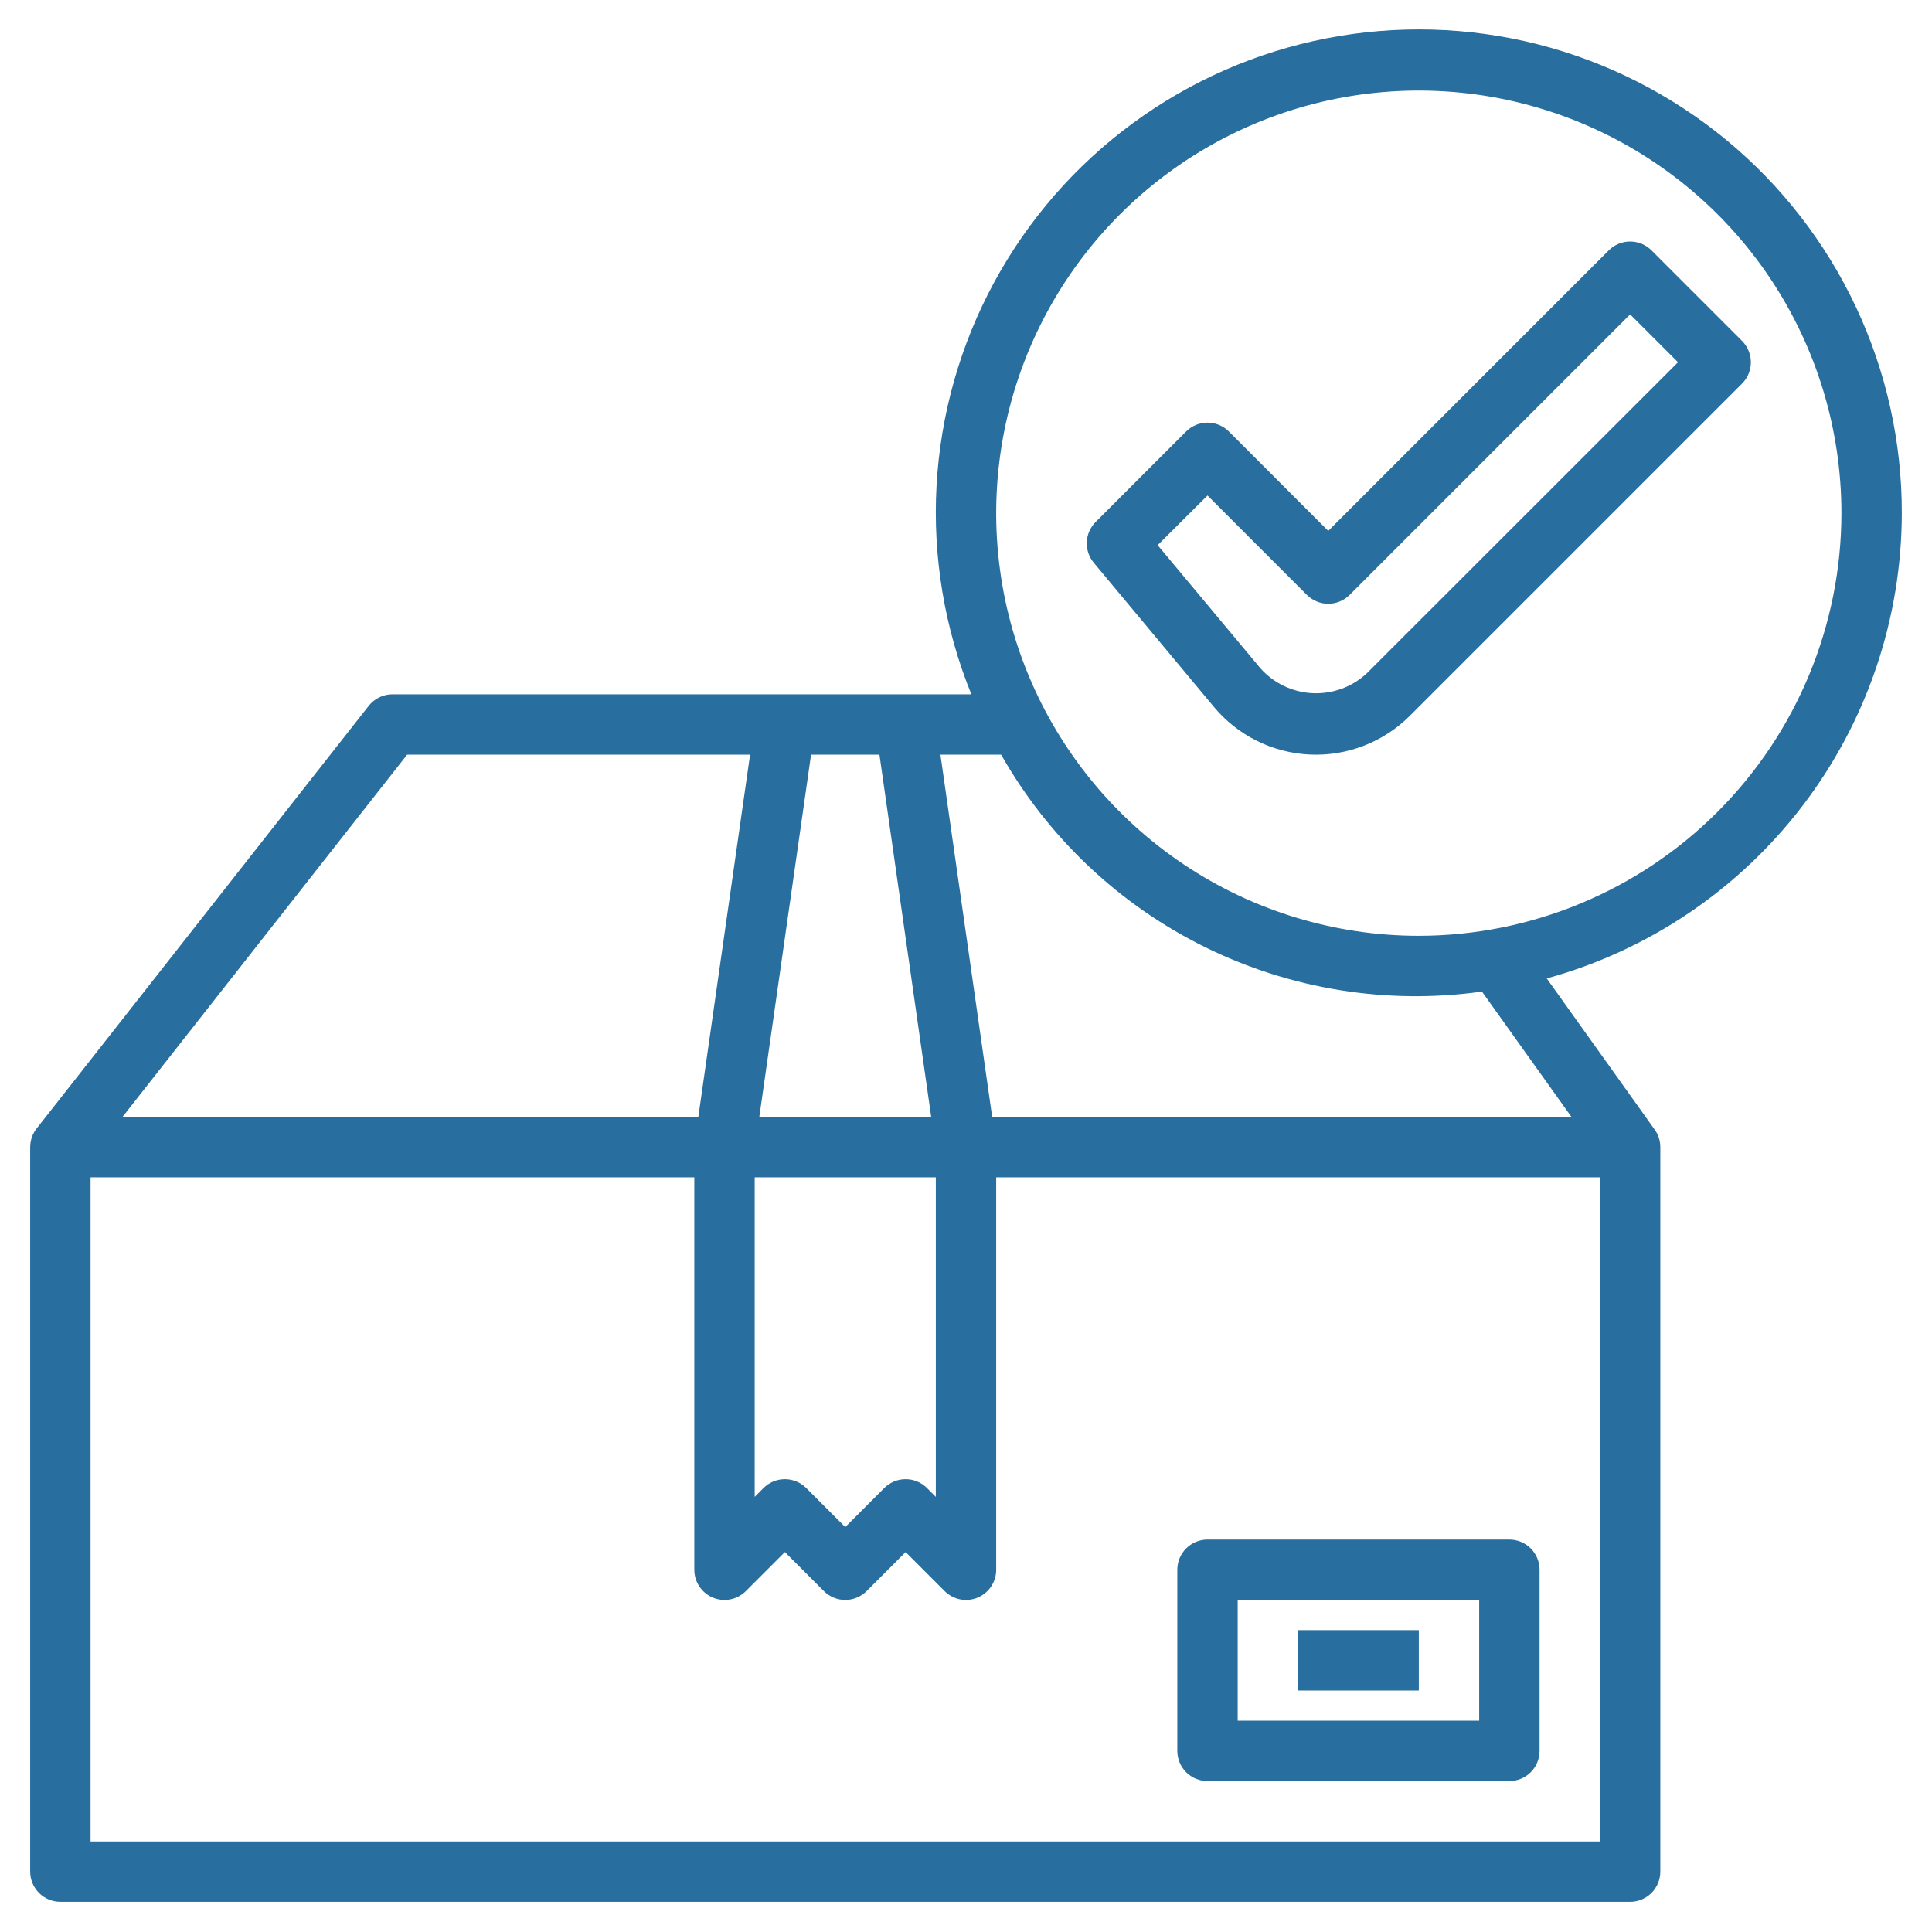 <svg xmlns="http://www.w3.org/2000/svg" width="80" height="80" viewBox="0 0 80 80" fill="none"><path d="M62.5 63.75H50C49.669 63.75 49.35 63.882 49.116 64.116C48.882 64.35 48.75 64.668 48.75 65V72.5C48.75 72.832 48.882 73.15 49.116 73.384C49.35 73.618 49.669 73.75 50 73.75H62.5C62.831 73.75 63.15 73.618 63.384 73.384C63.618 73.15 63.75 72.832 63.75 72.5V65C63.75 64.668 63.618 64.35 63.384 64.116C63.15 63.882 62.831 63.75 62.5 63.75ZM61.25 71.25H51.25V66.25H61.25V71.25Z" fill="#286E9E"></path><path d="M58.75 67.5H53.75V70H58.75V67.5Z" fill="#286E9E"></path><path d="M78.75 21.25C78.755 18.297 78.105 15.379 76.849 12.707C75.592 10.035 73.759 7.674 71.482 5.794C69.204 3.914 66.539 2.562 63.677 1.834C60.815 1.107 57.827 1.022 54.928 1.587C52.03 2.151 49.292 3.35 46.912 5.098C44.532 6.846 42.568 9.099 41.162 11.696C39.756 14.293 38.943 17.169 38.78 20.118C38.618 23.066 39.11 26.014 40.222 28.75H16.25C16.061 28.75 15.874 28.793 15.704 28.876C15.534 28.959 15.384 29.079 15.268 29.227L1.518 46.727C1.344 46.948 1.25 47.22 1.25 47.5V77.5C1.25 77.832 1.382 78.15 1.616 78.384C1.851 78.618 2.168 78.75 2.5 78.75H67.5C67.832 78.75 68.15 78.618 68.384 78.384C68.618 78.15 68.75 77.832 68.75 77.5V47.5C68.75 47.24 68.669 46.986 68.517 46.774L64.047 40.515C68.267 39.353 71.99 36.839 74.645 33.36C77.3 29.881 78.742 25.627 78.75 21.25ZM31.25 48.75H38.75V61.983L38.384 61.616C38.149 61.382 37.831 61.25 37.5 61.25C37.169 61.25 36.851 61.382 36.616 61.616L35 63.233L33.384 61.616C33.149 61.382 32.831 61.25 32.5 61.25C32.169 61.25 31.851 61.382 31.616 61.616L31.25 61.983V48.75ZM31.441 46.25L33.584 31.25H36.416L38.559 46.25H31.441ZM16.858 31.25H31.059L28.916 46.25H5.071L16.858 31.25ZM3.75 76.25V48.75H28.75V65C28.75 65.247 28.823 65.489 28.961 65.694C29.098 65.9 29.293 66.06 29.522 66.155C29.75 66.249 30.001 66.274 30.244 66.226C30.486 66.177 30.709 66.058 30.884 65.884L32.5 64.267L34.116 65.884C34.351 66.118 34.669 66.25 35 66.25C35.331 66.25 35.649 66.118 35.884 65.884L37.5 64.267L39.116 65.884C39.291 66.058 39.514 66.177 39.756 66.226C39.999 66.274 40.25 66.249 40.478 66.155C40.707 66.06 40.902 65.9 41.039 65.694C41.177 65.489 41.25 65.247 41.25 65V48.75H66.25V76.25H3.75ZM65.071 46.25H41.084L38.941 31.25H41.456C43.408 34.693 46.35 37.469 49.9 39.219C53.45 40.968 57.444 41.609 61.364 41.059L65.071 46.25ZM58.75 38.75C55.289 38.75 51.905 37.724 49.028 35.801C46.15 33.878 43.907 31.145 42.582 27.947C41.258 24.749 40.911 21.231 41.586 17.836C42.261 14.441 43.928 11.323 46.376 8.876C48.823 6.428 51.941 4.761 55.336 4.086C58.731 3.411 62.249 3.758 65.447 5.082C68.645 6.407 71.378 8.65 73.301 11.527C75.224 14.405 76.25 17.789 76.25 21.25C76.245 25.89 74.4 30.338 71.119 33.619C67.838 36.9 63.39 38.745 58.75 38.75Z" fill="#286E9E"></path><path d="M72.134 14.116L68.384 10.366C68.15 10.132 67.832 10 67.5 10C67.169 10 66.851 10.132 66.616 10.366L55 21.983L50.884 17.866C50.65 17.632 50.332 17.5 50 17.5C49.669 17.5 49.351 17.632 49.116 17.866L45.366 21.616C45.146 21.837 45.016 22.132 45.002 22.443C44.988 22.755 45.09 23.06 45.29 23.3L50.265 29.271C50.754 29.858 51.361 30.337 52.045 30.677C52.73 31.016 53.478 31.209 54.241 31.244C55.004 31.279 55.767 31.154 56.479 30.877C57.191 30.601 57.839 30.179 58.379 29.639L72.129 15.889C72.246 15.773 72.339 15.635 72.403 15.483C72.466 15.331 72.499 15.168 72.5 15.004C72.5 14.839 72.468 14.676 72.405 14.523C72.343 14.371 72.25 14.233 72.134 14.116ZM56.611 27.866C56.311 28.15 55.956 28.37 55.569 28.514C55.182 28.657 54.769 28.722 54.356 28.703C53.944 28.685 53.539 28.583 53.166 28.405C52.793 28.227 52.46 27.976 52.186 27.666L47.936 22.573L50 20.517L54.116 24.634C54.351 24.868 54.669 25 55 25C55.332 25 55.65 24.868 55.884 24.634L67.5 13.018L69.483 15L56.611 27.866Z" fill="#286E9E"></path></svg>